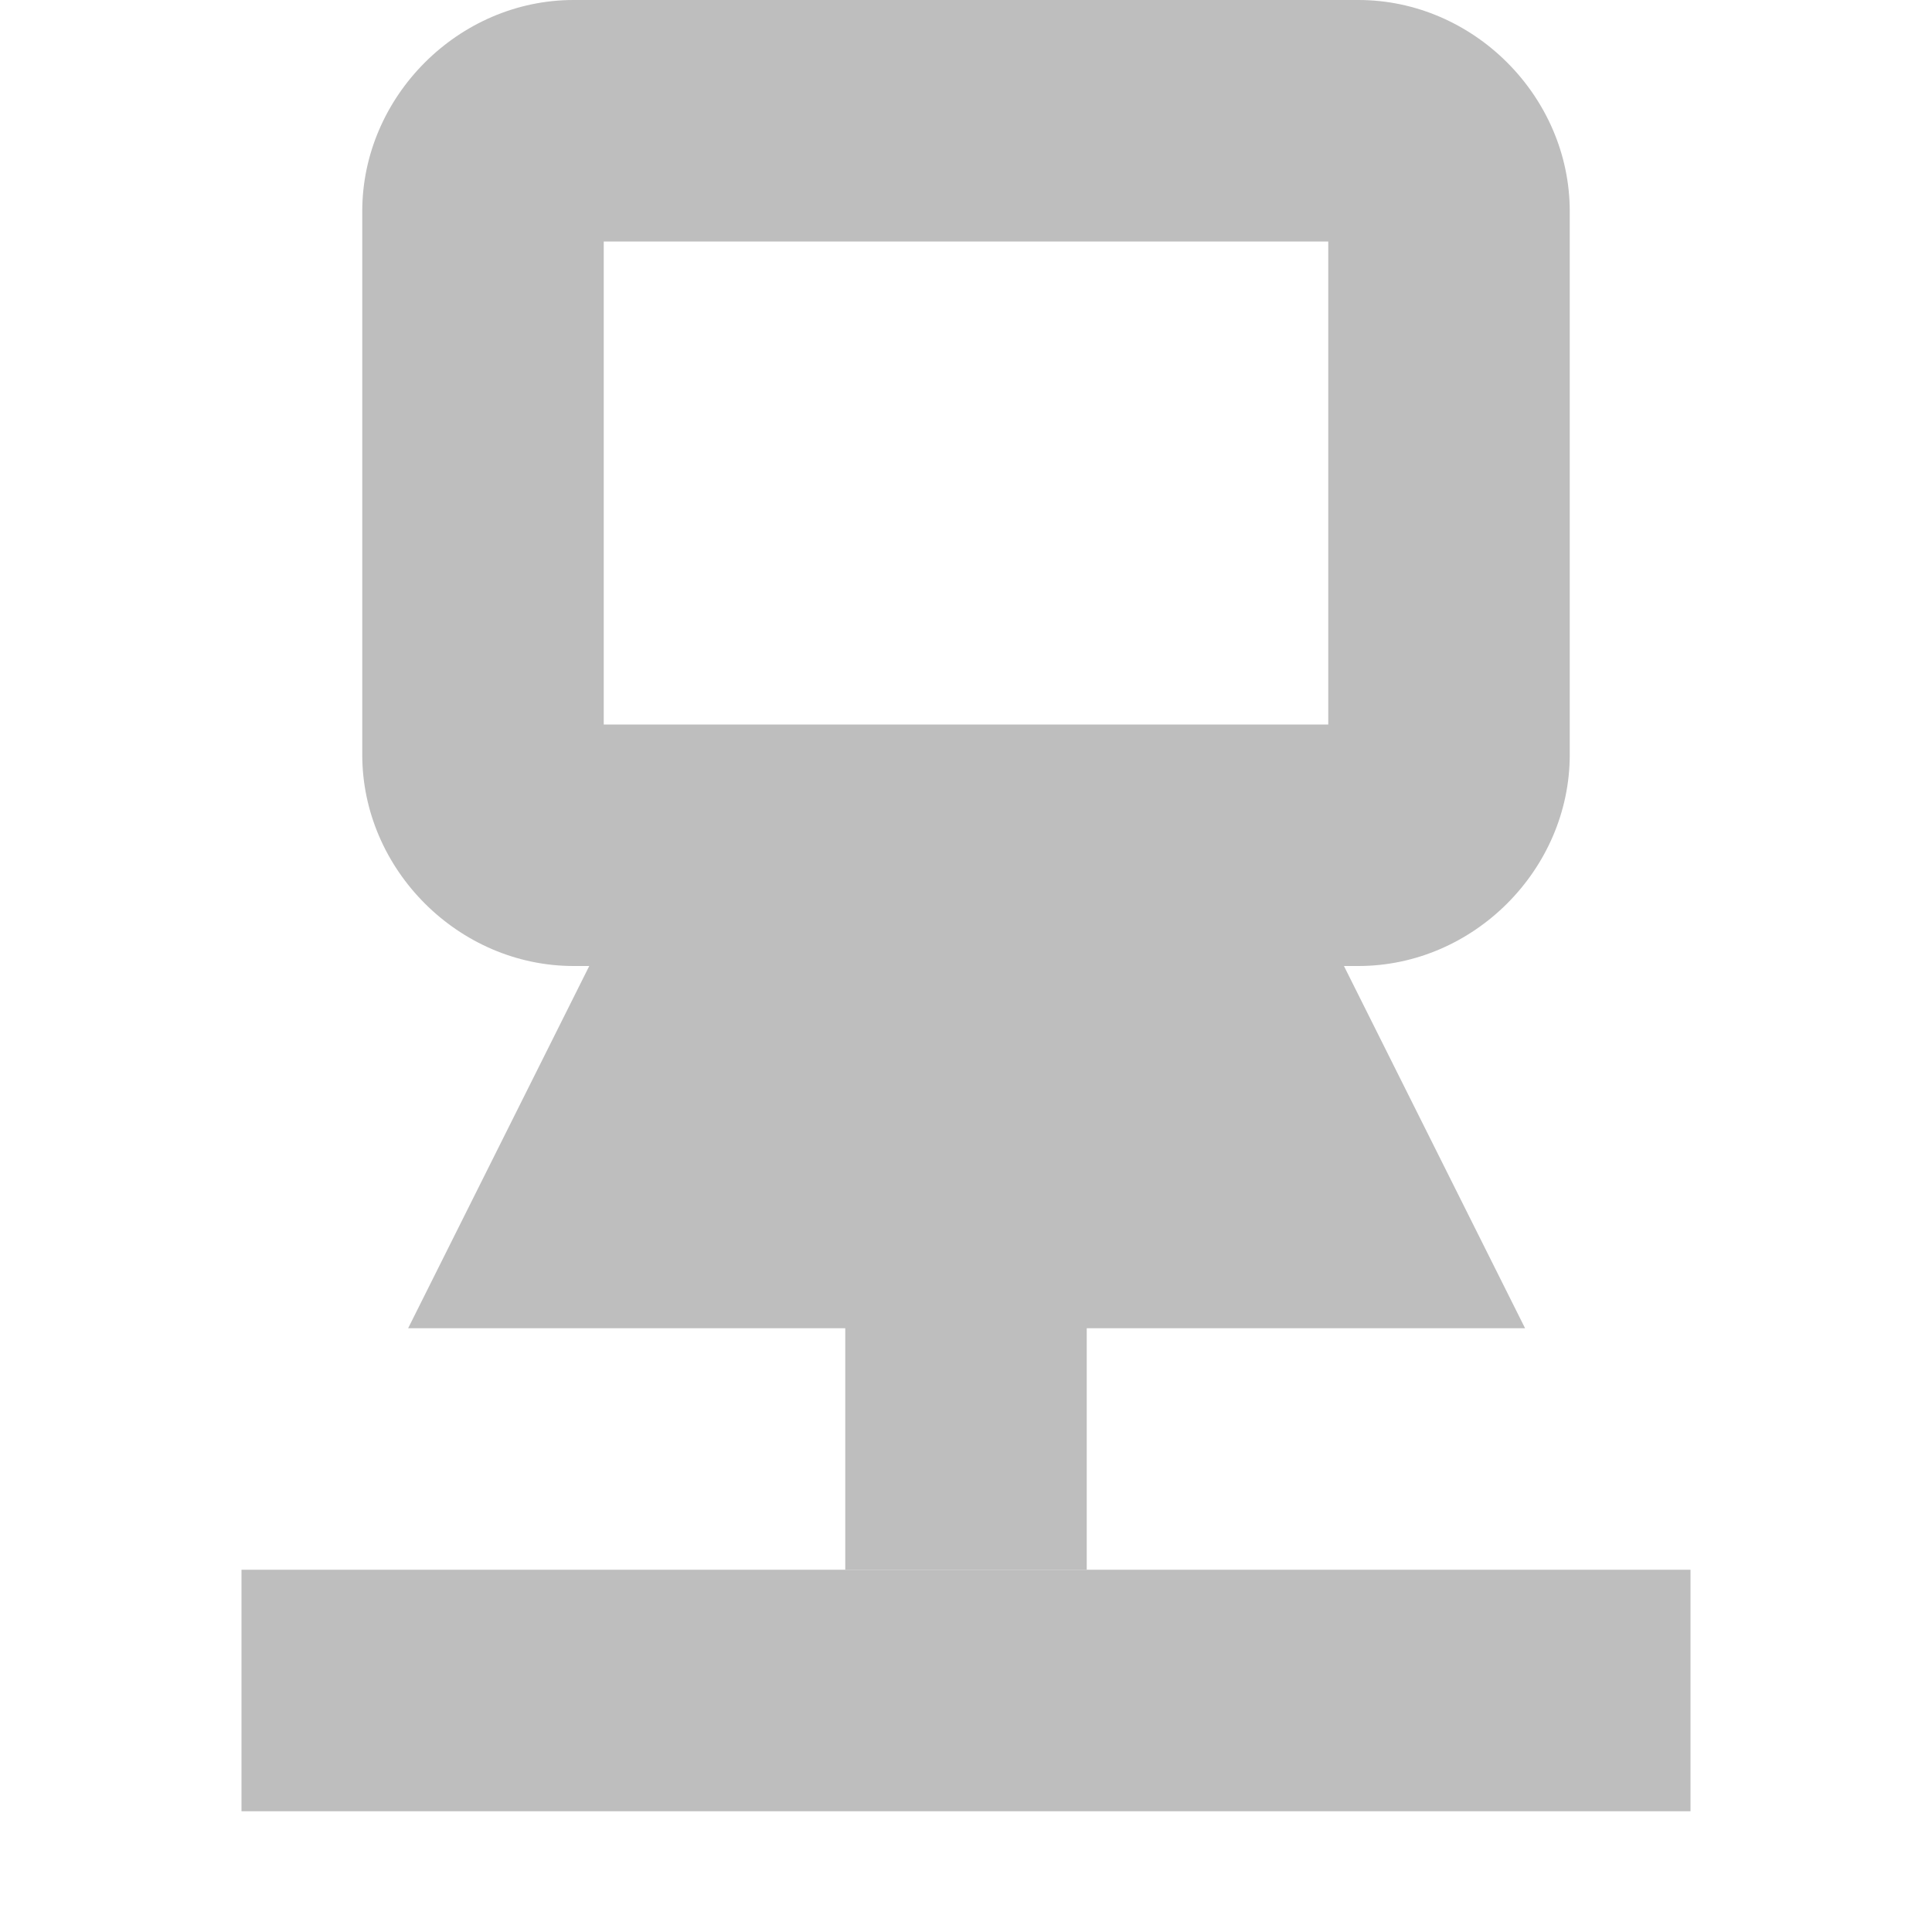 <?xml version="1.0" encoding="UTF-8" standalone="no"?>
<!-- Created with Inkscape (http://www.inkscape.org/) -->
<svg id="svg7384" xmlns:rdf="http://www.w3.org/1999/02/22-rdf-syntax-ns#" xmlns="http://www.w3.org/2000/svg" height="16" width="16" version="1.1" xmlns:cc="http://creativecommons.org/ns#" xmlns:dc="http://purl.org/dc/elements/1.1/">
 <title id="title9167">Gnome Symbolic Icon Theme</title>
 <g id="layer9" transform="translate(-181 -177)">
  <path id="rect12675" style="block-progression:tb;text-indent:0;color:#bebebe;text-transform:none;fill:#bebebe" d="m185.75 177c-0.952 0-1.75 0.798-1.75 1.75v4.5c0 0.952 0.798 1.75 1.75 1.75h6.5c0.952 0 1.75-0.798 1.75-1.75v-4.5c0-0.952-0.798-1.75-1.75-1.75h-6.5zm0.25 2h6v4h-6v-4z"/>
  <path id="path12677" style="block-progression:tb;text-indent:0;color:#bebebe;text-transform:none;fill:#bebebe" d="m186.38 184-0.281 0.562-1 2-0.719 1.438h1.625 6 1.625l-0.719-1.438-1-2-0.28-0.56h-0.62-4-0.625z"/>
  <path id="path12679" style="block-progression:tb;text-indent:0;color:#bebebe;text-transform:none;fill:#bebebe" d="m188 186v4h2v-4h-2z"/>
  <path id="path12681" style="block-progression:tb;text-indent:0;color:#bebebe;text-transform:none;fill:#bebebe" d="m183 190v2h12v-2h-12z"/>
 </g>
</svg>
